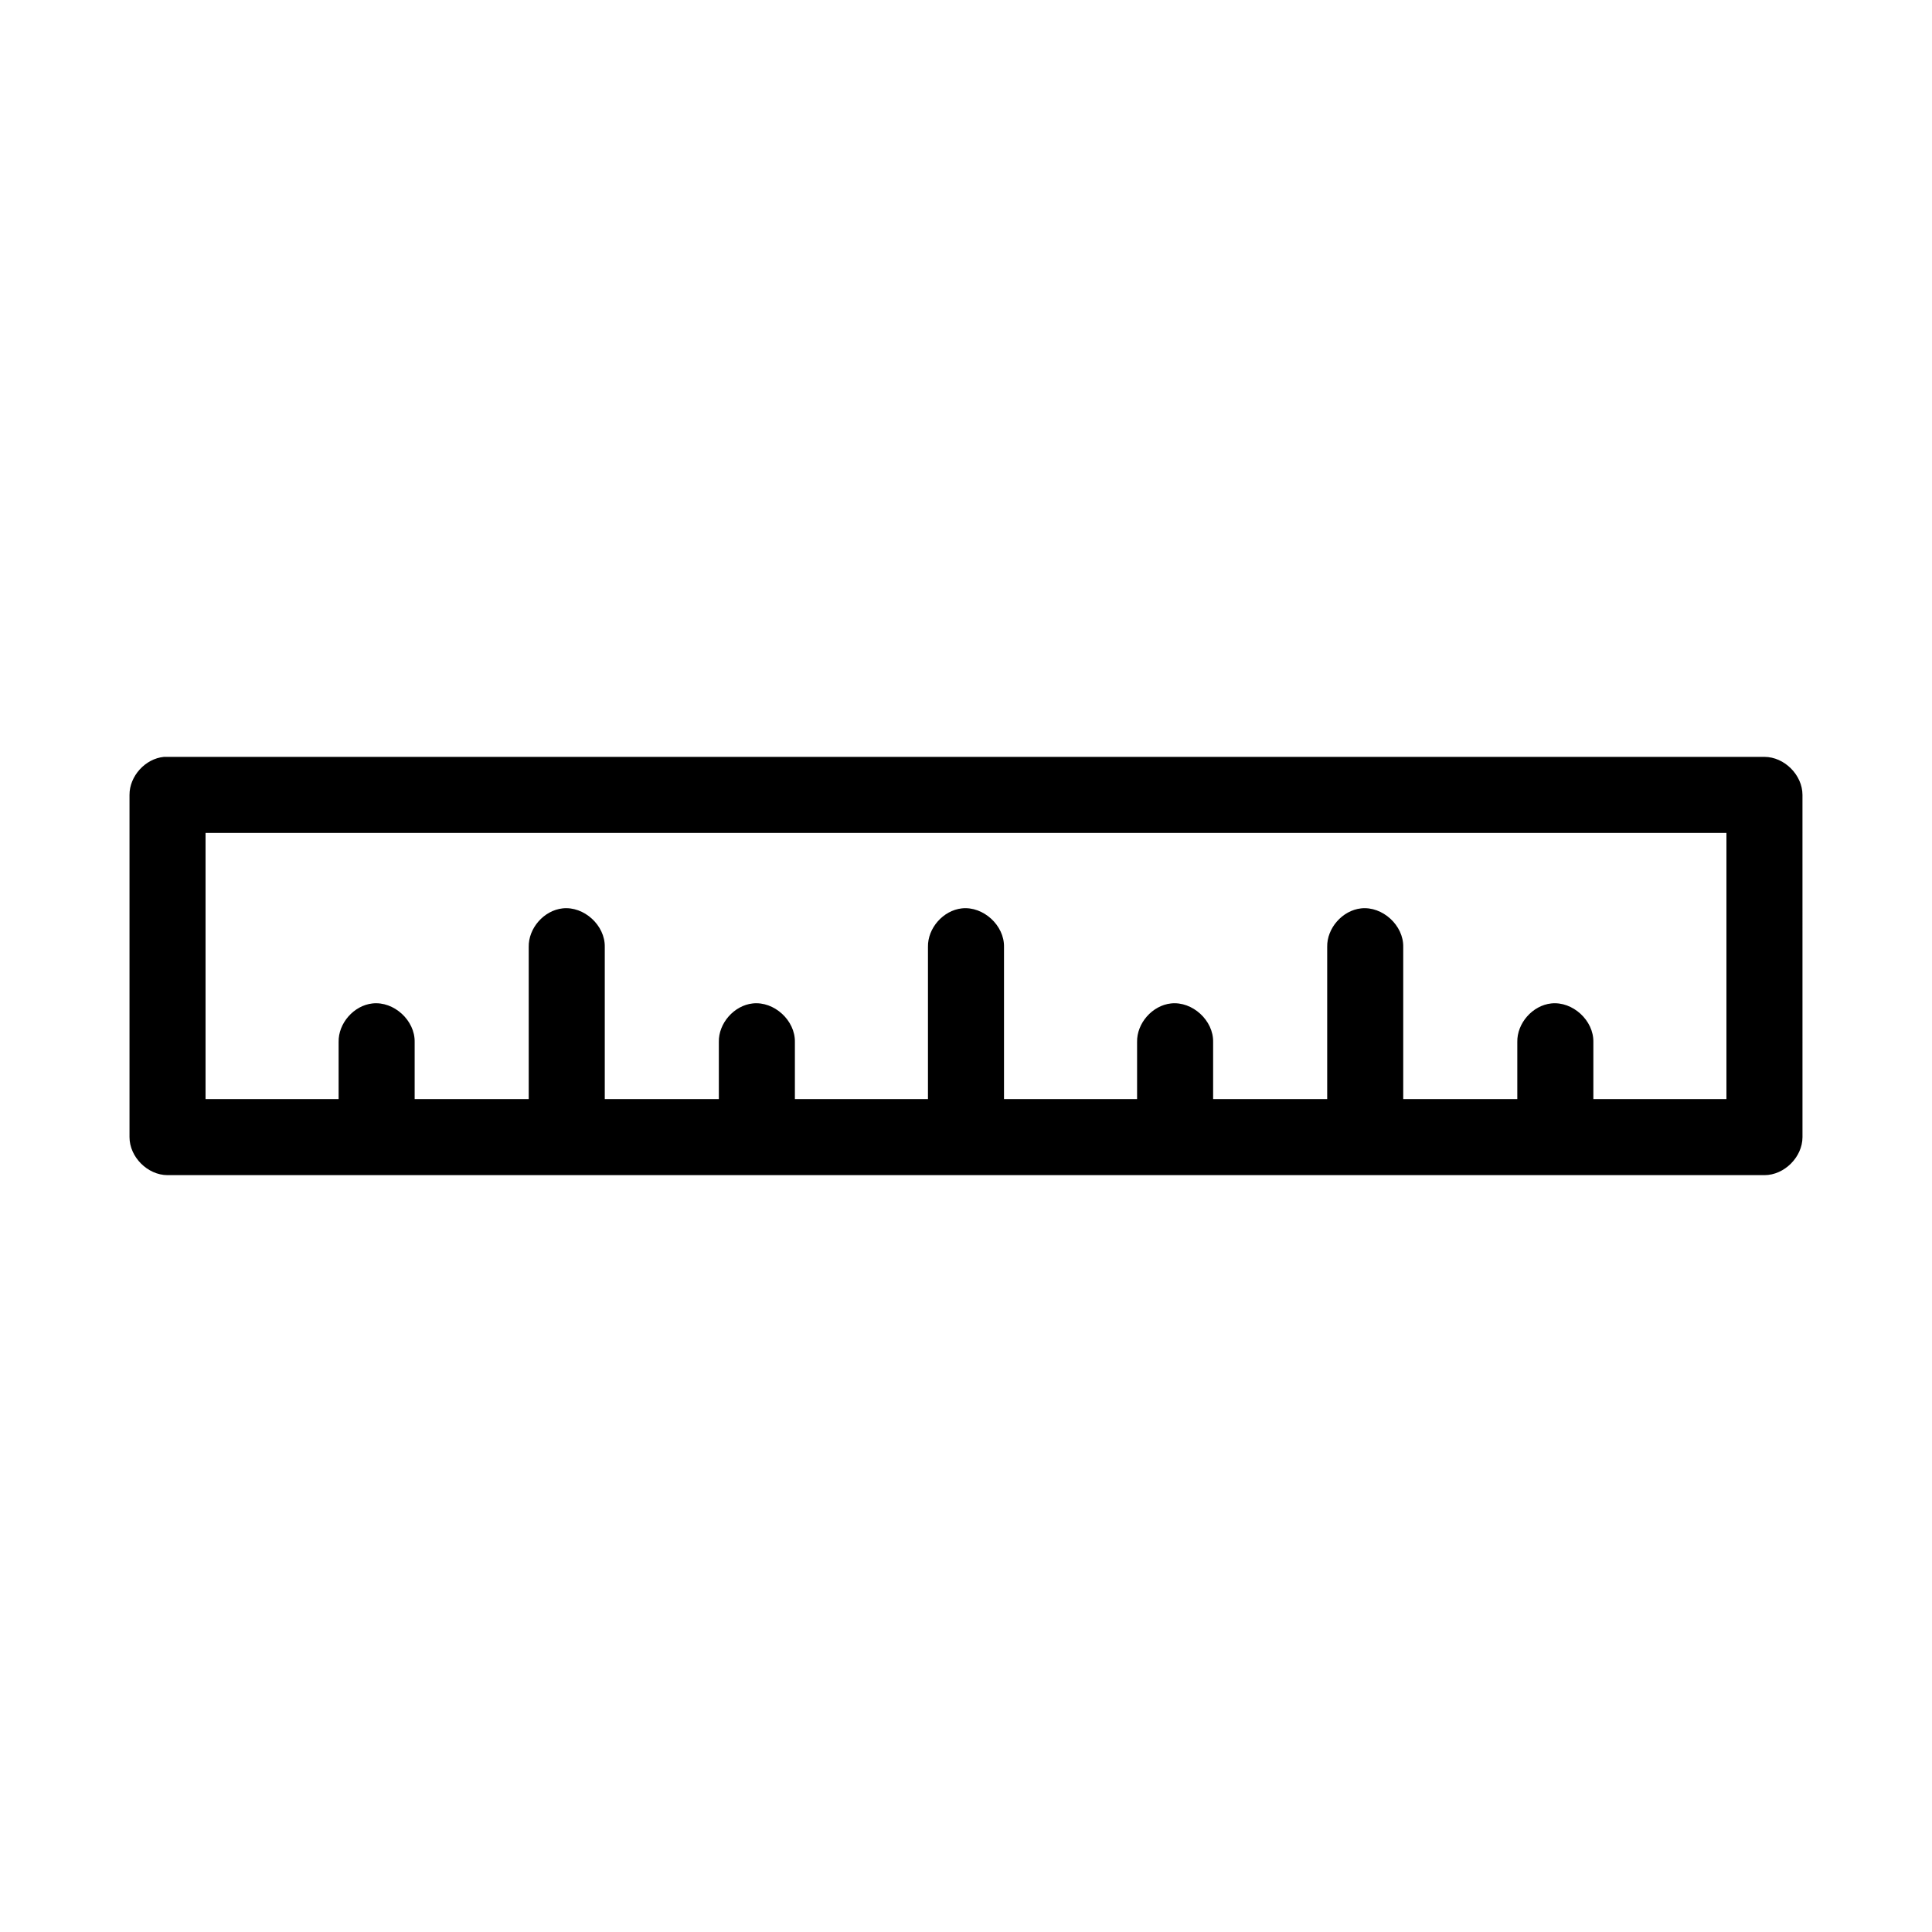 <?xml version="1.0" encoding="UTF-8"?>
<!-- The Best Svg Icon site in the world: iconSvg.co, Visit us! https://iconsvg.co -->
<svg fill="#000000" width="800px" height="800px" version="1.1" viewBox="144 144 512 512" xmlns="http://www.w3.org/2000/svg">
 <path d="m187.45 344.58c-4.953 0.469-9.152 5.102-9.129 10.078v90.688c0 5.277 4.801 10.074 10.078 10.078h423.2c5.277 0 10.074-4.801 10.078-10.078l-0.004-90.688c0-5.277-4.801-10.078-10.078-10.078h-424.14zm11.023 20.152h403.05v70.535h-35.266v-15.113c0.121-5.719-5.496-10.859-11.18-10.234-4.953 0.543-9.082 5.254-8.977 10.234v15.113h-30.23v-40.305c0.125-5.715-5.492-10.859-11.176-10.234-4.949 0.543-9.082 5.254-8.973 10.234v40.305h-30.23v-15.113c0.125-5.719-5.492-10.859-11.176-10.234-4.953 0.543-9.082 5.254-8.977 10.234v15.113h-35.266v-40.305c0.125-5.715-5.496-10.859-11.18-10.234-4.949 0.543-9.078 5.254-8.973 10.234v40.305h-35.266v-15.113c0.121-5.719-5.496-10.859-11.18-10.234-4.949 0.543-9.082 5.254-8.973 10.234v15.113h-30.23v-40.305c0.125-5.715-5.492-10.859-11.176-10.234-4.953 0.543-9.082 5.254-8.977 10.234v40.305h-30.23v-15.113c0.125-5.719-5.492-10.859-11.176-10.234-4.949 0.543-9.082 5.254-8.973 10.234v15.113h-35.266z"/>
</svg>